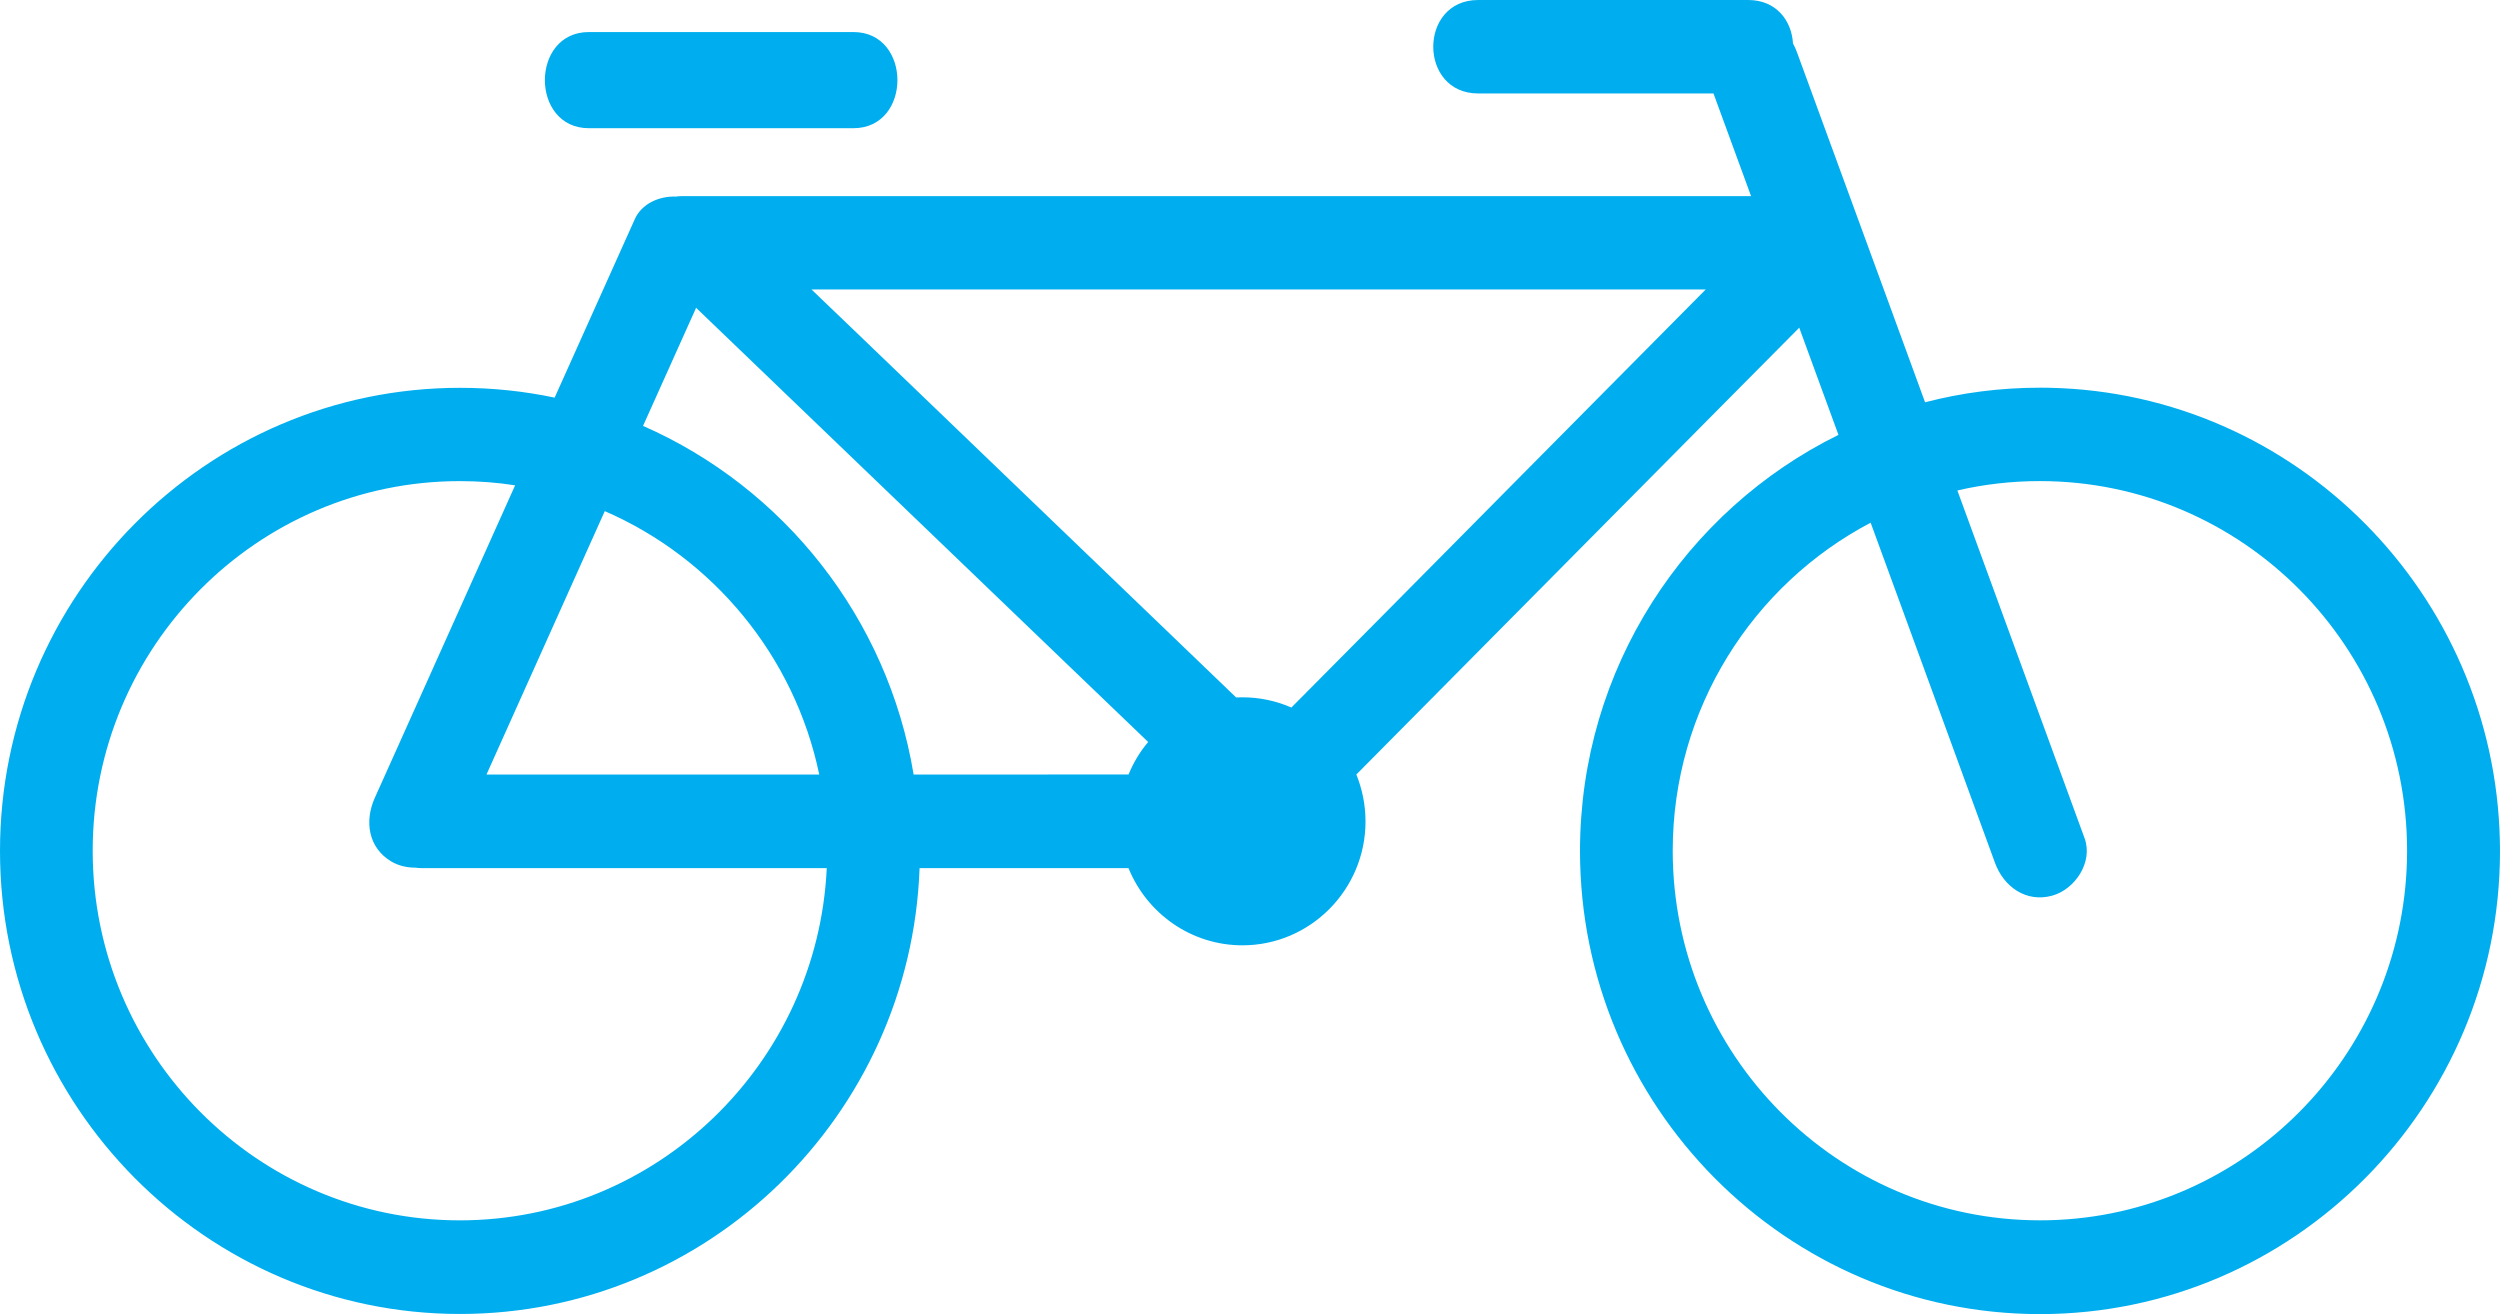 <svg xmlns="http://www.w3.org/2000/svg" width="78" height="41" viewBox="0 0 78 41">
  <path fill="#00AEEF" fill-rule="evenodd" d="M131.542,0 C132.437,0 132.902,0.664 132.941,1.355 C132.989,1.443 133.032,1.534 133.067,1.635 C134.039,4.288 135.012,6.942 135.981,9.595 C136.341,10.579 136.701,11.563 137.062,12.551 C138.208,12.253 139.407,12.096 140.644,12.096 L140.644,12.095 L140.955,12.099 C148.62,12.264 154.828,18.514 154.996,26.238 L155,26.552 C155,34.517 148.56,41 140.648,41 C132.736,41 126.296,34.517 126.296,26.552 C126.296,20.856 129.588,15.92 134.36,13.568 L134.36,13.568 L133.136,10.224 C132.171,11.195 131.212,12.161 130.252,13.131 C126.604,16.808 122.961,20.489 119.318,24.165 C119.5,24.615 119.604,25.109 119.604,25.63 C119.604,27.758 117.88,29.494 115.765,29.494 C114.159,29.494 112.782,28.497 112.209,27.085 L112.209,27.085 L105.691,27.085 C105.413,34.806 99.086,40.996 91.352,40.996 C83.44,40.996 77,34.513 77,26.548 C77,18.579 83.44,12.1 91.352,12.1 C92.364,12.1 93.354,12.205 94.305,12.406 C95.139,10.553 95.972,8.699 96.802,6.846 C97.019,6.352 97.566,6.116 98.087,6.133 C98.144,6.125 98.204,6.12 98.27,6.12 L98.27,6.12 L131.634,6.12 C131.243,5.054 130.852,3.982 130.461,2.916 L130.461,2.916 L123.118,2.916 C121.251,2.916 121.251,0 123.118,0 L123.118,0 Z M91.348,15.011 C85.029,15.011 79.892,20.182 79.892,26.543 C79.892,32.904 85.03,38.075 91.348,38.075 L91.348,38.075 C97.484,38.074 102.509,33.191 102.795,27.085 L102.795,27.085 L90.145,27.085 C90.08,27.085 90.019,27.08 89.959,27.071 C89.694,27.071 89.433,27.01 89.216,26.883 C88.482,26.451 88.369,25.611 88.695,24.89 C88.938,24.352 89.177,23.819 89.416,23.286 C90.636,20.571 91.852,17.856 93.072,15.142 C92.508,15.054 91.934,15.011 91.348,15.011 Z M140.645,15.01 C139.759,15.01 138.895,15.111 138.07,15.303 C139.394,18.918 140.714,22.538 142.039,26.153 C142.312,26.901 141.739,27.749 141.027,27.945 C140.219,28.168 139.52,27.67 139.246,26.927 L139.246,26.927 L136.337,18.966 C136.011,18.083 135.69,17.196 135.364,16.308 C131.699,18.236 129.189,22.101 129.189,26.542 C129.189,32.903 134.327,38.074 140.645,38.074 L140.645,38.074 L140.935,38.071 C147.02,37.918 151.945,32.964 152.097,26.835 L152.101,26.542 C152.101,20.182 146.963,15.01 140.645,15.01 Z M95.869,15.947 C94.635,18.688 93.407,21.425 92.178,24.166 L92.178,24.166 L102.561,24.166 C101.788,20.463 99.243,17.412 95.869,15.947 Z M98.718,9.603 C98.675,9.708 98.627,9.809 98.579,9.914 C98.075,11.037 97.567,12.161 97.063,13.288 C101.445,15.212 104.698,19.277 105.505,24.165 L105.505,24.165 L112.211,24.164 C112.363,23.793 112.567,23.452 112.823,23.15 C112.045,22.407 111.268,21.659 110.495,20.916 C106.569,17.144 102.644,13.372 98.718,9.603 Z M130.219,9.031 L102.318,9.031 C103.165,9.839 104.007,10.652 104.85,11.461 C108.419,14.893 111.993,18.329 115.567,21.76 C115.632,21.76 115.702,21.756 115.767,21.756 C116.305,21.756 116.822,21.87 117.291,22.075 L117.291,22.075 L120.088,19.256 C123.462,15.846 126.841,12.44 130.219,9.031 L130.219,9.031 Z M103.628,1 C105.457,1 105.457,4 103.628,4 L103.628,4 L95.372,4 C93.543,4 93.543,1 95.372,1 L95.372,1 Z" transform="translate(-77)"/>
</svg>
